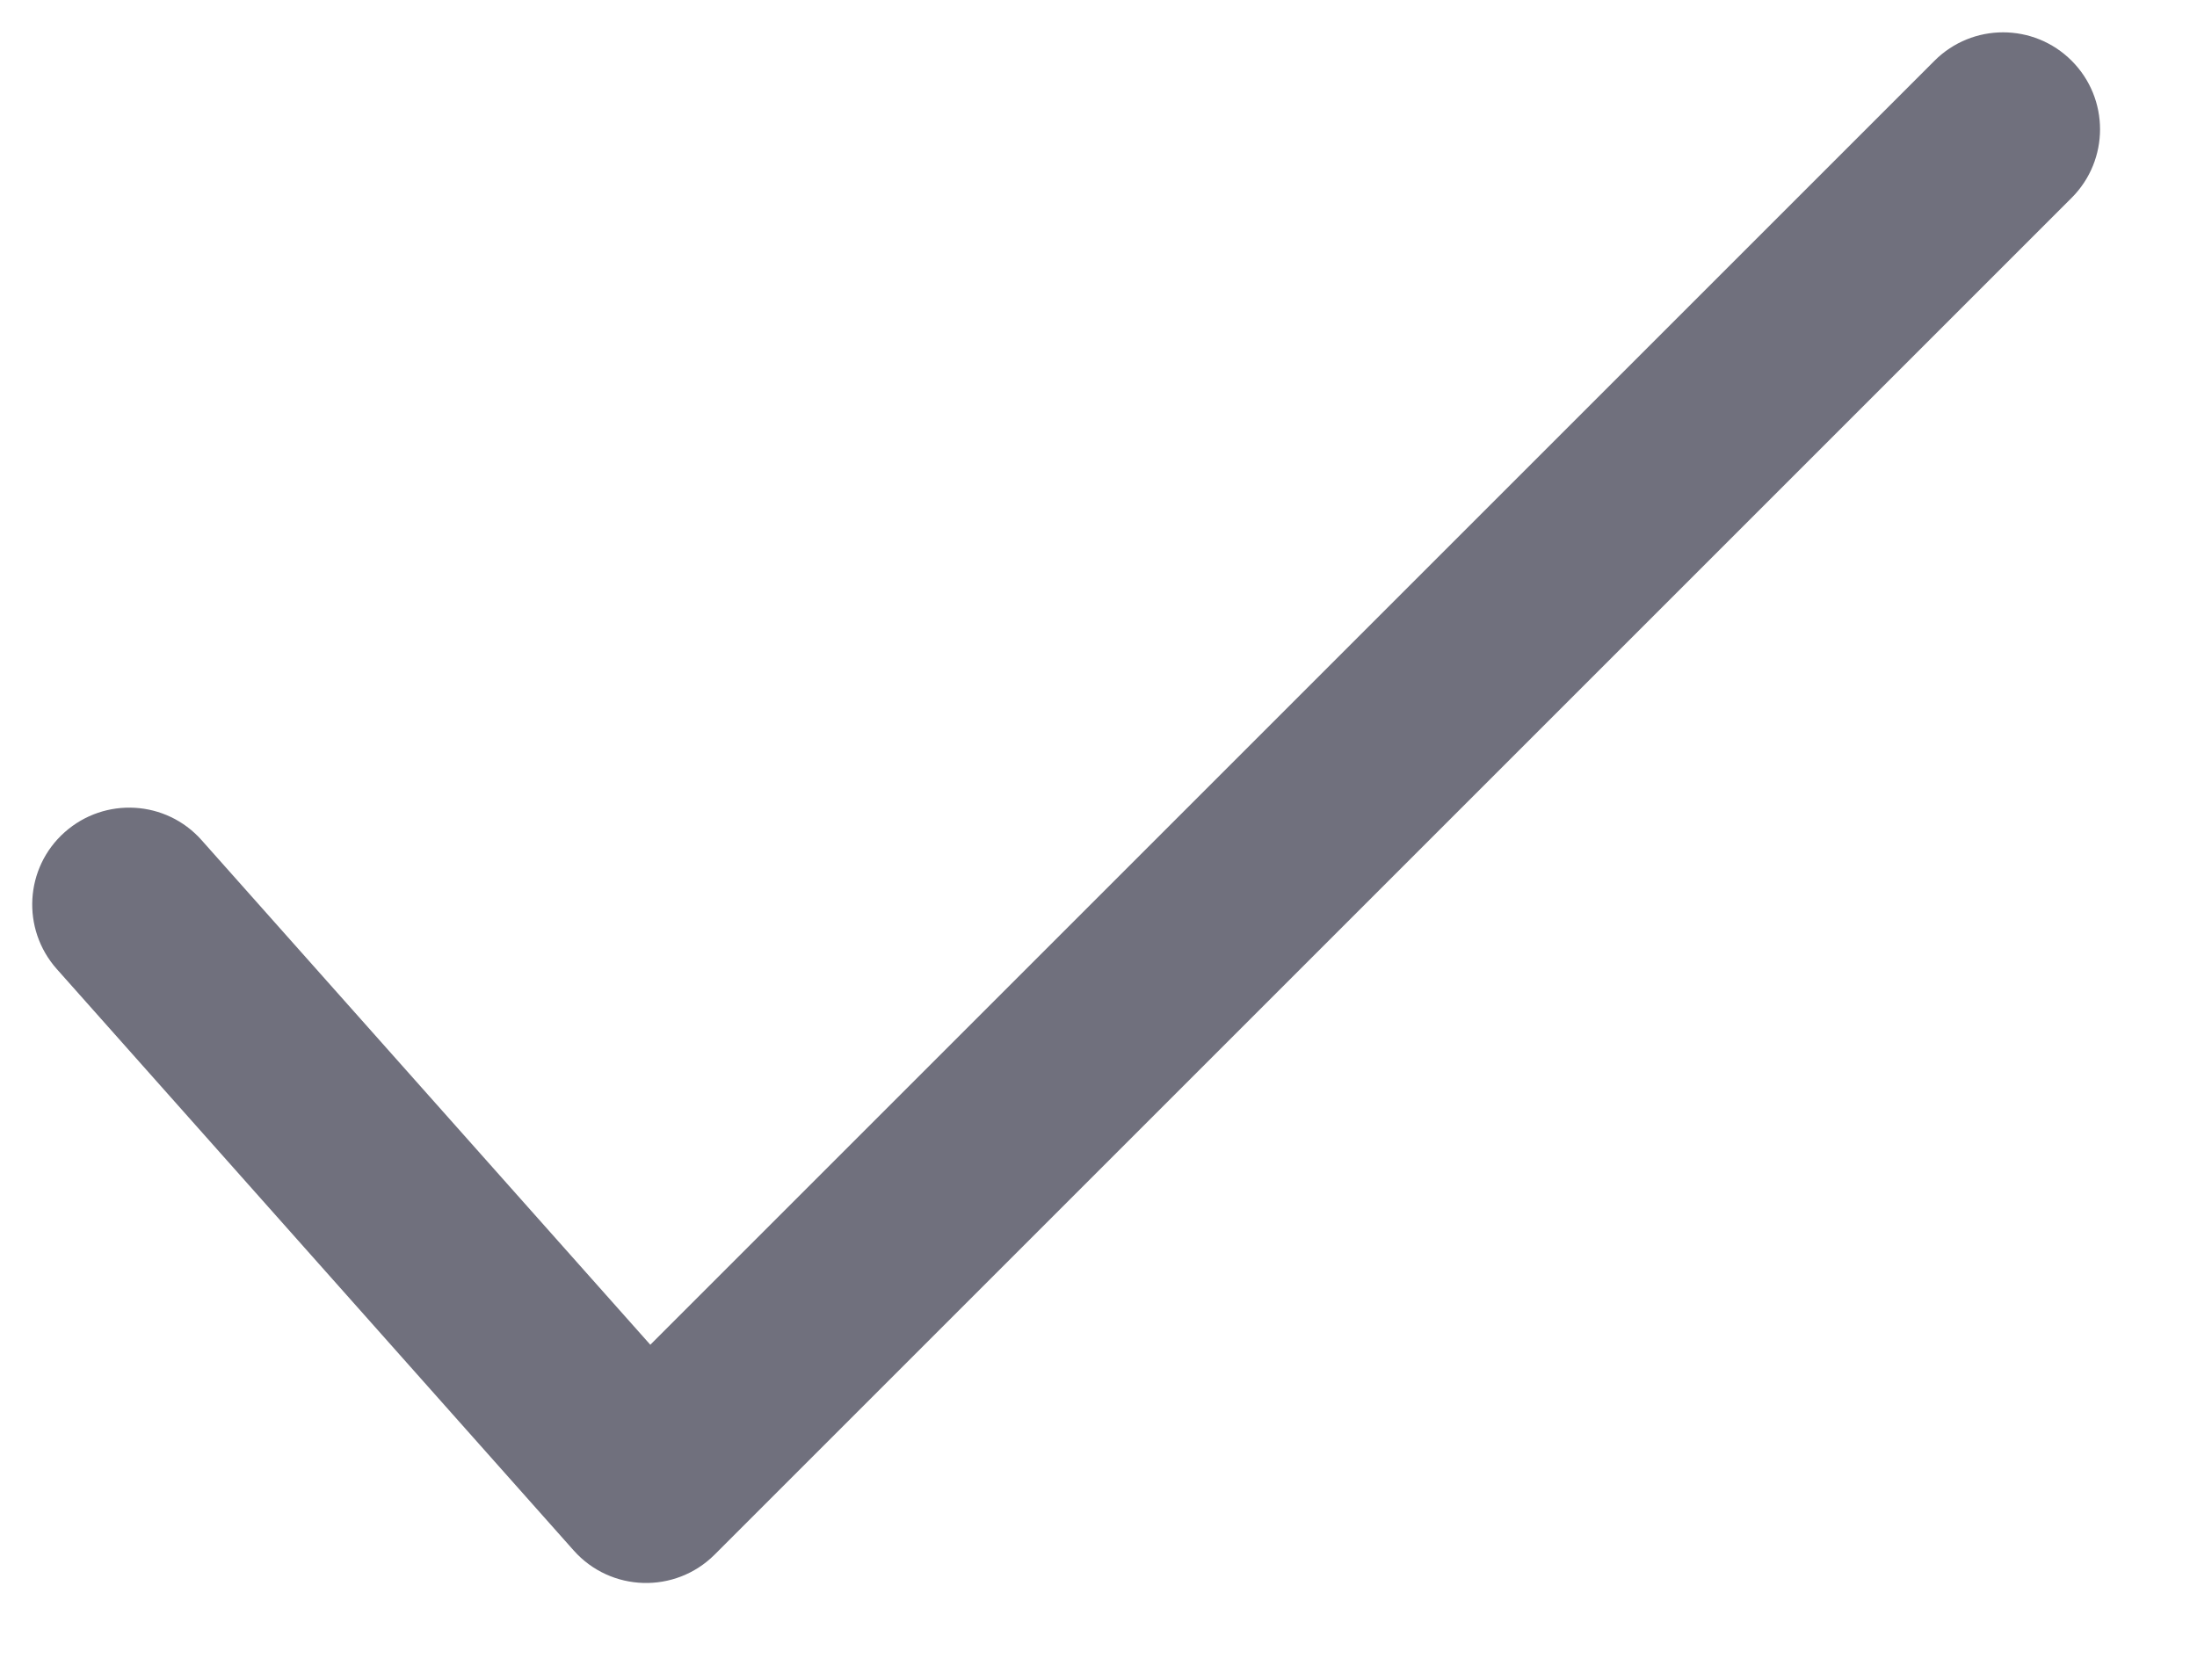 <?xml version="1.0" encoding="UTF-8"?> <svg xmlns="http://www.w3.org/2000/svg" fill="none" height="13" viewBox="0 0 17 13" width="17"><path d="m5.032 10.407-3.472-3.905c-.275-.31-.749-.337-1.059-.062s-.337.749-.062 1.059l4 4.5c.287.323.786.337 1.091.032l10.5-10.5c.293-.293.293-.768 0-1.061s-.768-.293-1.061 0z" fill="#70707d"></path></svg> 